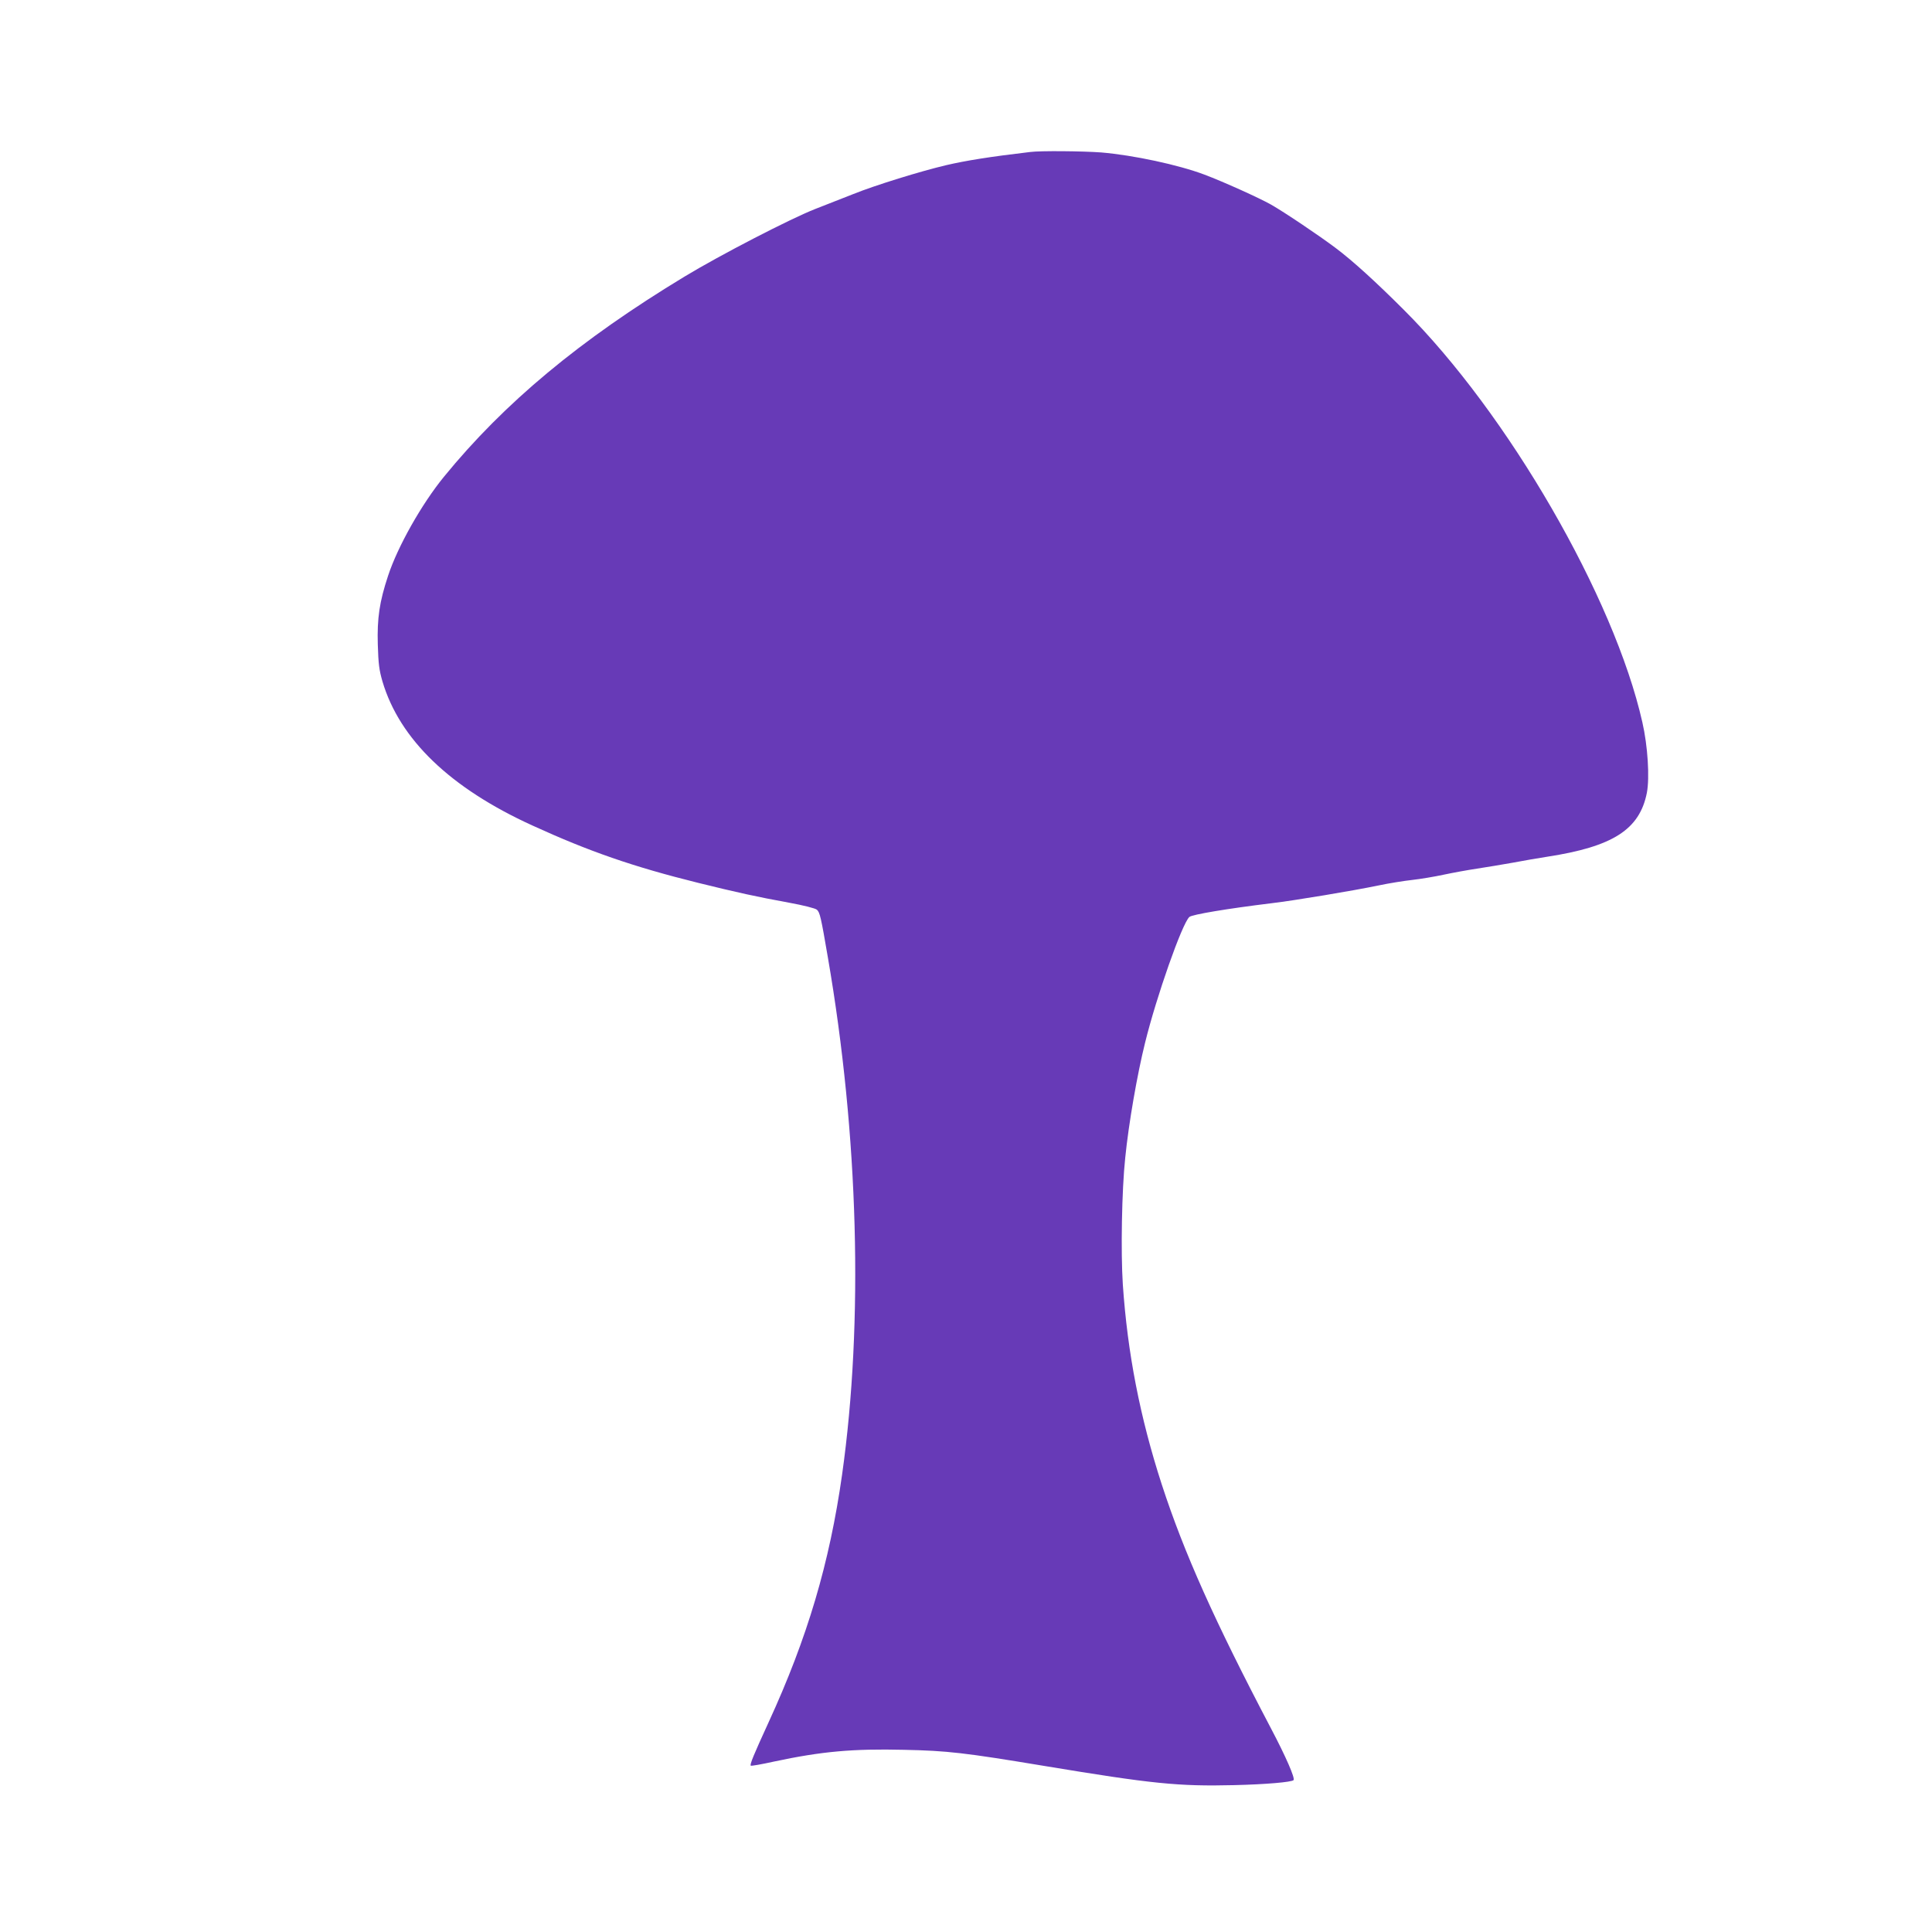 <?xml version="1.0" standalone="no"?>
<!DOCTYPE svg PUBLIC "-//W3C//DTD SVG 20010904//EN"
 "http://www.w3.org/TR/2001/REC-SVG-20010904/DTD/svg10.dtd">
<svg version="1.0" xmlns="http://www.w3.org/2000/svg"
 width="1280pt" height="1280pt" viewBox="0 0 1280 1280"
 preserveAspectRatio="xMidYMid meet">
<g transform="translate(0,1280) scale(0.1,-0.1)"
fill="#673ab7" stroke="none">
<path d="M6825 11793 c-272 -32 -425 -57 -555 -87 -170 -40 -471 -133 -615
-191 -88 -35 -203 -80 -255 -100 -165 -65 -626 -303 -864 -447 -694 -420
-1195 -837 -1595 -1327 -147 -180 -306 -461 -370 -656 -57 -172 -73 -281 -68
-455 4 -130 9 -169 31 -245 114 -384 449 -706 993 -954 376 -172 667 -273
1098 -380 259 -64 391 -93 600 -131 99 -18 177 -38 187 -47 20 -18 27 -48 73
-317 203 -1176 237 -2414 94 -3426 -83 -586 -230 -1082 -487 -1641 -100 -218
-125 -279 -118 -287 3 -3 72 9 153 27 319 68 523 86 863 78 287 -6 400 -19
930 -107 712 -118 887 -136 1255 -127 213 5 381 20 395 33 12 12 -51 156 -150
344 -374 712 -575 1161 -723 1615 -144 444 -227 870 -258 1325 -14 214 -7 625
16 840 23 229 79 550 131 760 76 309 246 792 294 835 18 16 250 55 545 91 153
18 541 83 710 118 66 14 165 30 220 36 55 6 150 22 210 35 61 13 160 31 220
40 61 9 166 27 235 39 69 13 172 31 231 40 435 67 612 180 660 424 19 100 6
310 -30 467 -186 826 -891 2046 -1581 2733 -185 185 -340 326 -451 409 -113
85 -344 240 -429 288 -78 44 -315 151 -440 198 -172 65 -471 129 -684 147
-120 9 -403 12 -471 3z"/>
</g>
</svg>
